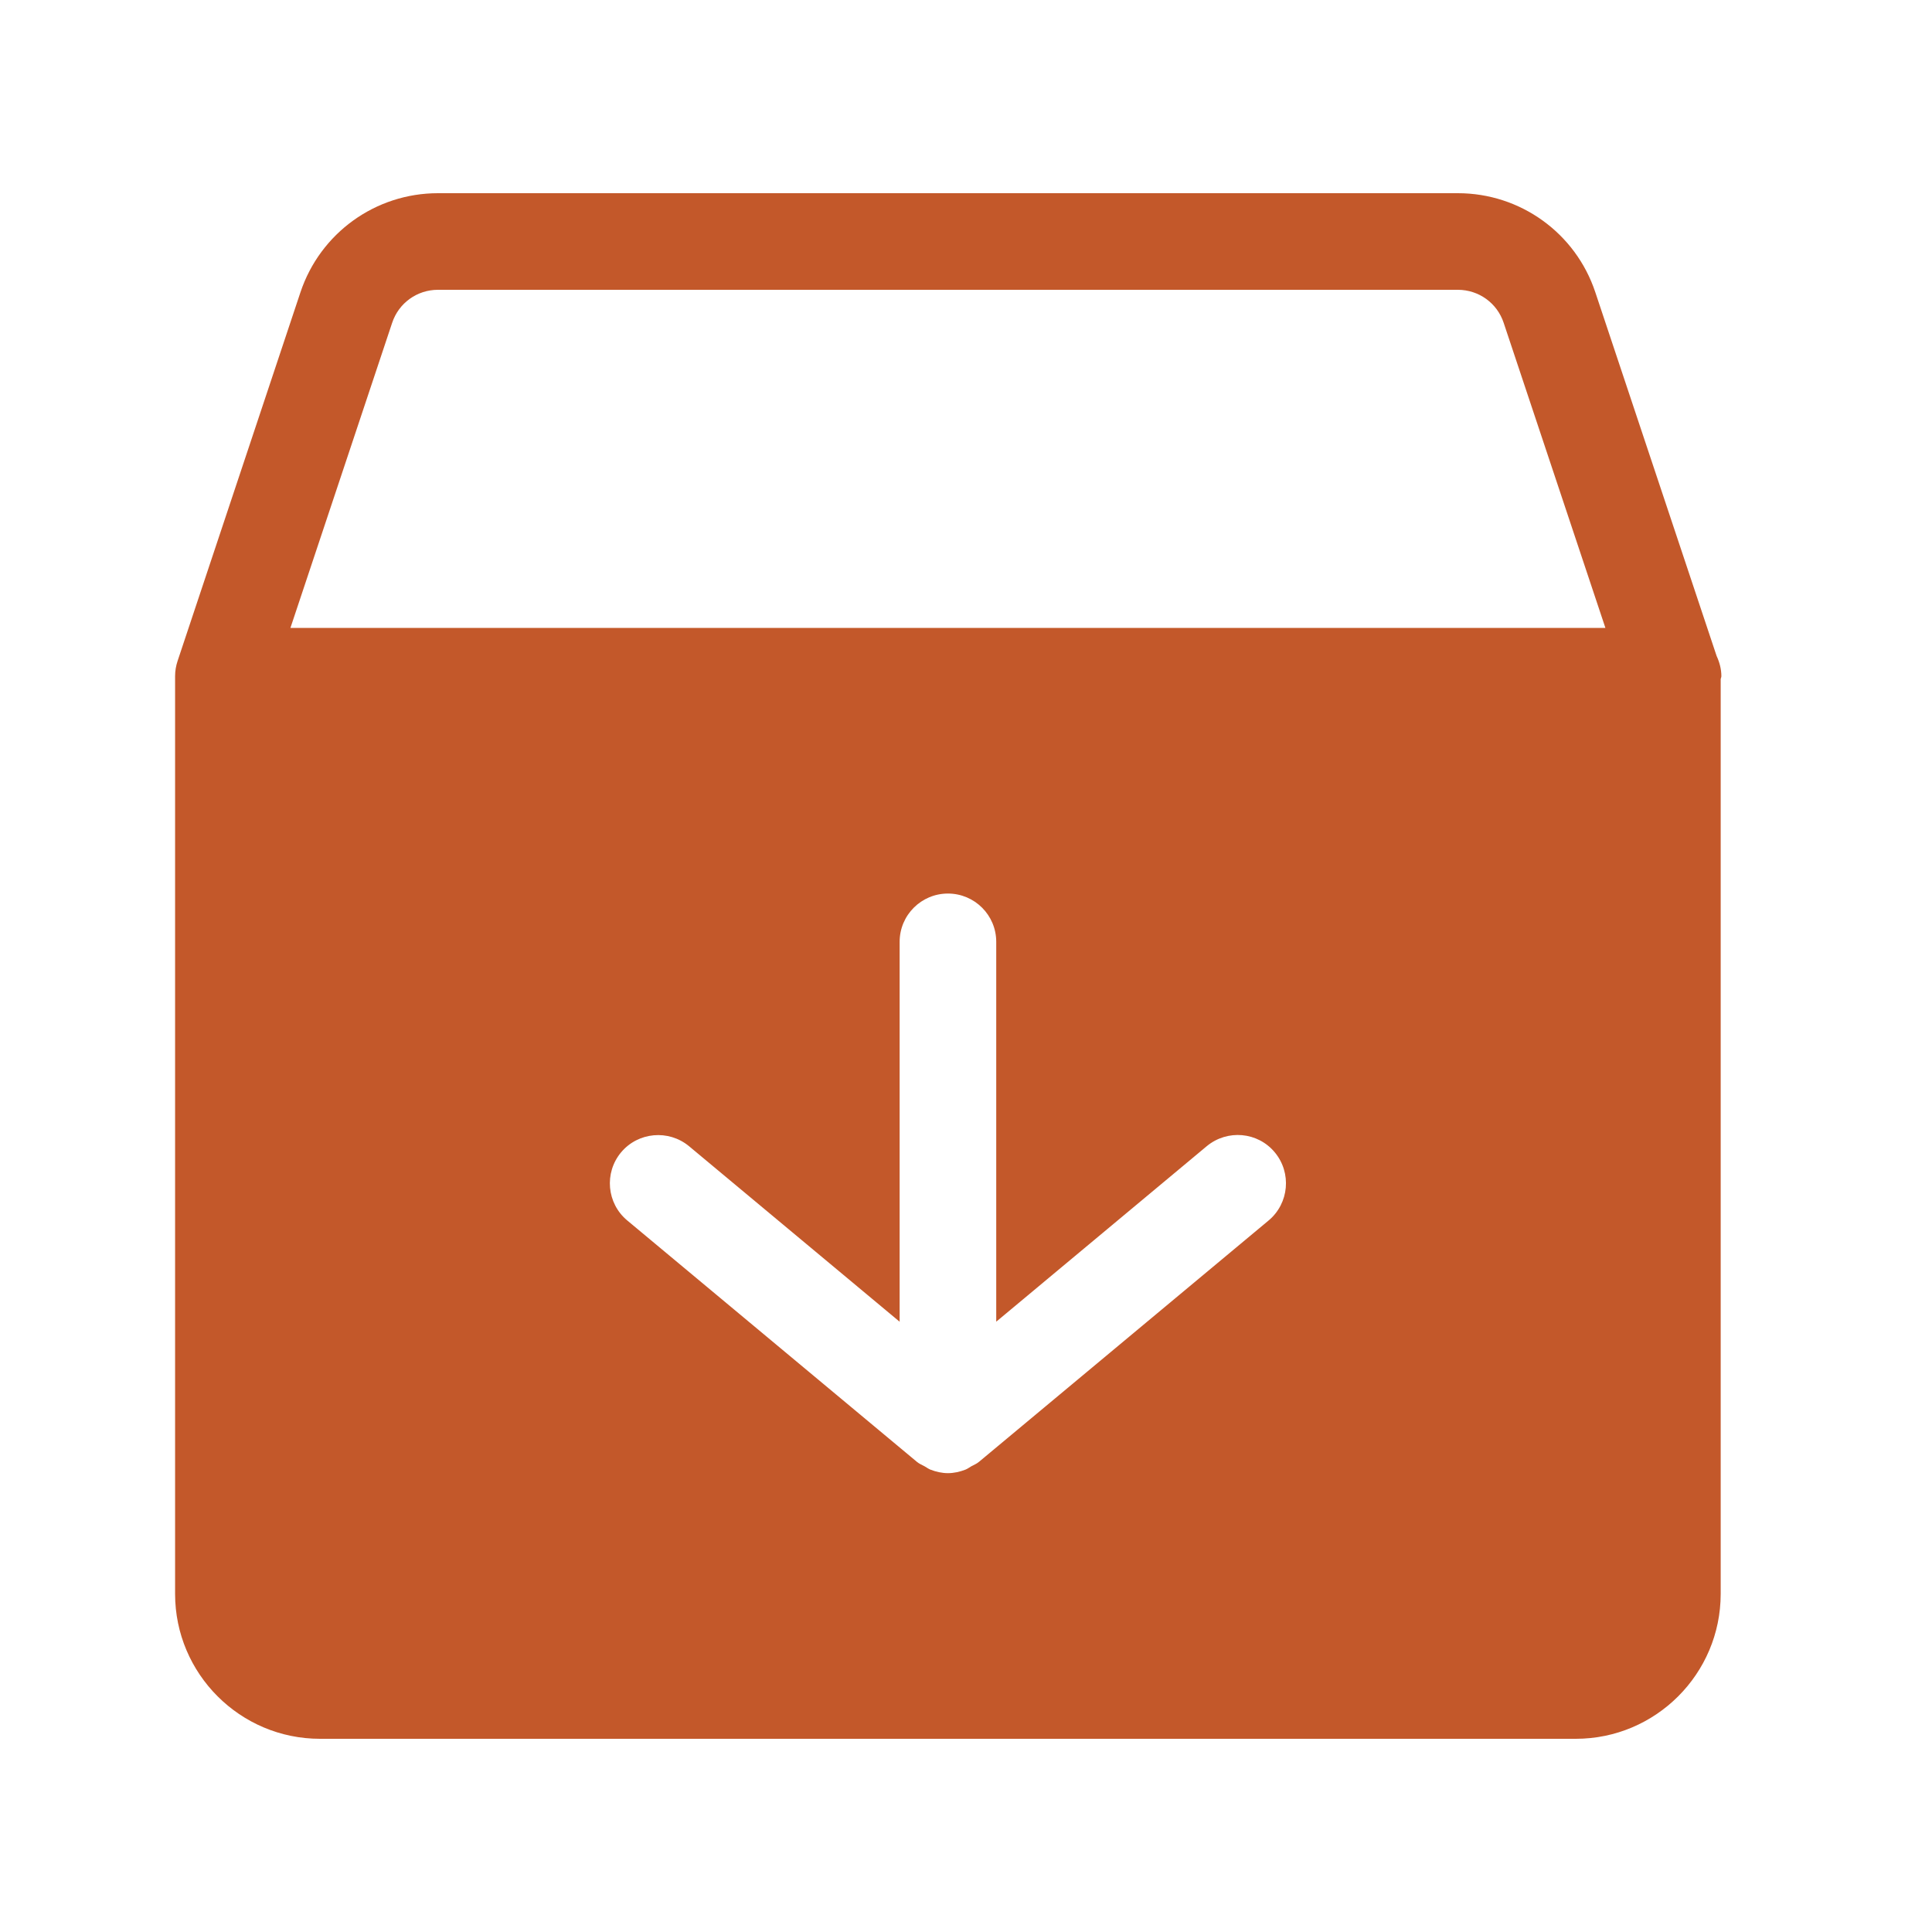 <?xml version="1.0" encoding="utf-8"?>
<!-- Generator: Adobe Illustrator 16.0.0, SVG Export Plug-In . SVG Version: 6.00 Build 0)  -->
<!DOCTYPE svg PUBLIC "-//W3C//DTD SVG 1.1//EN" "http://www.w3.org/Graphics/SVG/1.1/DTD/svg11.dtd">
<svg version="1.1" id="Layer_1" xmlns="http://www.w3.org/2000/svg" xmlns:xlink="http://www.w3.org/1999/xlink" x="0px" y="0px"
	 width="40px" height="40px" viewBox="0 0 40 40" enable-background="new 0 0 40 40" xml:space="preserve">
<path fill="#C3582A" d="M26.555,79.495c0-0.295-0.129-0.572-0.352-0.764c-0.225-0.189-0.52-0.271-0.811-0.223
	c-0.32,0.053-0.629,0.08-0.916,0.08c-2.355,0-3.178-1.783-3.219-1.875c-0.156-0.365-0.516-0.6-0.912-0.604c-0.004,0-0.008,0-0.01,0
	c-0.396,0-0.758,0.238-0.918,0.604c-0.018,0.039-0.273,0.574-0.861,1.064c-1.328-0.93-2.793-1.666-4.357-2.164
	c3.09-1.702,5.189-4.991,5.189-8.761c0-5.514-4.486-10-10-10c-5.514,0-10,4.486-10,10c0,3.77,2.1,7.059,5.188,8.761
	C-0.83,77.335-5.102,81.86-6.286,87.632c-0.061,0.295,0.015,0.602,0.204,0.834c0.19,0.232,0.475,0.367,0.775,0.367h22.484
	c0.807,0.49,1.756,0.908,2.883,1.232c0.09,0.027,0.184,0.039,0.277,0.039s0.186-0.012,0.277-0.039
	c3.752-1.082,5.742-3.08,5.916-5.934l-0.008-0.035c0.021-0.08,0.031-0.164,0.031-0.246V79.495z M24.555,83.784
	c-0.008,0.063-0.014,0.139-0.02,0.225c-0.043,0.701-0.17,2.799-4.197,4.053c-4.027-1.254-4.154-3.352-4.197-4.053
	c-0.006-0.086-0.012-0.162-0.02-0.225v-3.195c2.098-0.025,3.436-0.893,4.217-1.734c0.783,0.842,2.121,1.709,4.217,1.734V83.784z"/>
<path fill="#C3582A" d="M35.541,13.582L33.029,6.05C32.621,4.824,31.477,4,30.184,4H9.067C7.774,4,6.631,4.824,6.221,6.05
	l-2.544,7.634C3.643,13.785,3.625,13.892,3.625,14v19c0,1.654,1.346,3,3,3h26c1.654,0,3-1.346,3-3V14.063
	c0.002-0.022,0.014-0.041,0.014-0.063C35.639,13.849,35.6,13.71,35.541,13.582z M26.266,25.268l-6,5
	c-0.048,0.04-0.104,0.061-0.156,0.09c-0.041,0.023-0.077,0.052-0.121,0.069c-0.117,0.045-0.239,0.073-0.363,0.073
	s-0.246-0.028-0.363-0.073c-0.044-0.018-0.08-0.046-0.121-0.069c-0.052-0.029-0.108-0.05-0.156-0.09l-6-5
	c-0.424-0.354-0.481-0.984-0.128-1.409c0.353-0.423,0.984-0.479,1.408-0.128l4.36,3.634V19.5c0-0.553,0.448-1,1-1s1,0.447,1,1v7.864
	l4.359-3.634c0.426-0.352,1.055-0.297,1.408,0.128S26.689,24.914,26.266,25.268z M6.013,13l2.106-6.316C8.255,6.273,8.636,6,9.067,6
	h21.116c0.432,0,0.813,0.273,0.949,0.684L33.238,13H6.013z"/>
<g>
	<path fill="#C3582A" d="M90.875,53.854h-1v-7c0-1.654-1.346-3-3-3h-19c-1.654,0-3,1.346-3,3v1c-1.654,0-3,1.346-3,3v8.185
		c-1.16,0.414-2,1.514-2,2.815v10.979c0,1.654,1.346,2.999,2.998,3l17.975,0.015c0.01,0,0.018,0.006,0.027,0.006h7.01h0.002h2.988
		c1.654,0,3-1.346,3-3v-16C93.875,55.2,92.529,53.854,90.875,53.854z M64.875,58.854h-1v-8c0-0.552,0.449-1,1-1V58.854z
		 M83.887,58.854H66.875v-12c0-0.552,0.449-1,1-1h19c0.553,0,1,0.448,1,1v21.803c0,0.548-0.441,0.991-0.988,0.998v-7.801
		C86.887,60.2,85.541,58.854,83.887,58.854z M91.875,72.854c0,0.552-0.447,1-1,1h-2.988h-0.002c-0.551-0.001-0.998-0.449-0.998-1
		v-1.198c1.648-0.006,2.988-1.349,2.988-2.999V55.854h1c0.553,0,1,0.448,1,1V72.854z"/>
	<path fill="#C3582A" d="M83.875,49.854h-13c-0.553,0-1,0.447-1,1s0.447,1,1,1h13c0.553,0,1-0.447,1-1S84.428,49.854,83.875,49.854z
		"/>
	<path fill="#C3582A" d="M83.875,54.854h-13c-0.553,0-1,0.447-1,1s0.447,1,1,1h13c0.553,0,1-0.447,1-1S84.428,54.854,83.875,54.854z
		"/>
</g>
<g>
	<path fill="#C3582A" d="M45.639,93.625H30.645c-0.552,0-1,0.446-1,1c0,0.552,0.448,1,1,1h14.994c0.551,0,1-0.448,1-1
		C46.639,94.071,46.189,93.625,45.639,93.625z"/>
	<path fill="#C3582A" d="M45.639,86.626h-9c-0.552,0-1,0.446-1,1c0,0.553,0.448,1,1,1h9c0.551,0,1-0.447,1-1
		C46.639,87.072,46.189,86.626,45.639,86.626z"/>
	<path fill="#C3582A" d="M46.383,69.917l-6-6c-0.391-0.391-1.023-0.391-1.414,0L17.686,85.201c-0.115,0.114-0.2,0.255-0.248,0.408
		l-2.717,8.717c-0.111,0.356-0.015,0.743,0.248,1.005c0.19,0.19,0.446,0.294,0.707,0.294c0.1,0,0.2-0.016,0.297-0.045l8.716-2.718
		c0.155-0.049,0.296-0.133,0.41-0.248l21.283-21.283C46.773,70.94,46.773,70.308,46.383,69.917z M39.959,74.927l-4.586-4.586
		l4.303-4.303l4.586,4.587L39.959,74.927z"/>
</g>
</svg>
